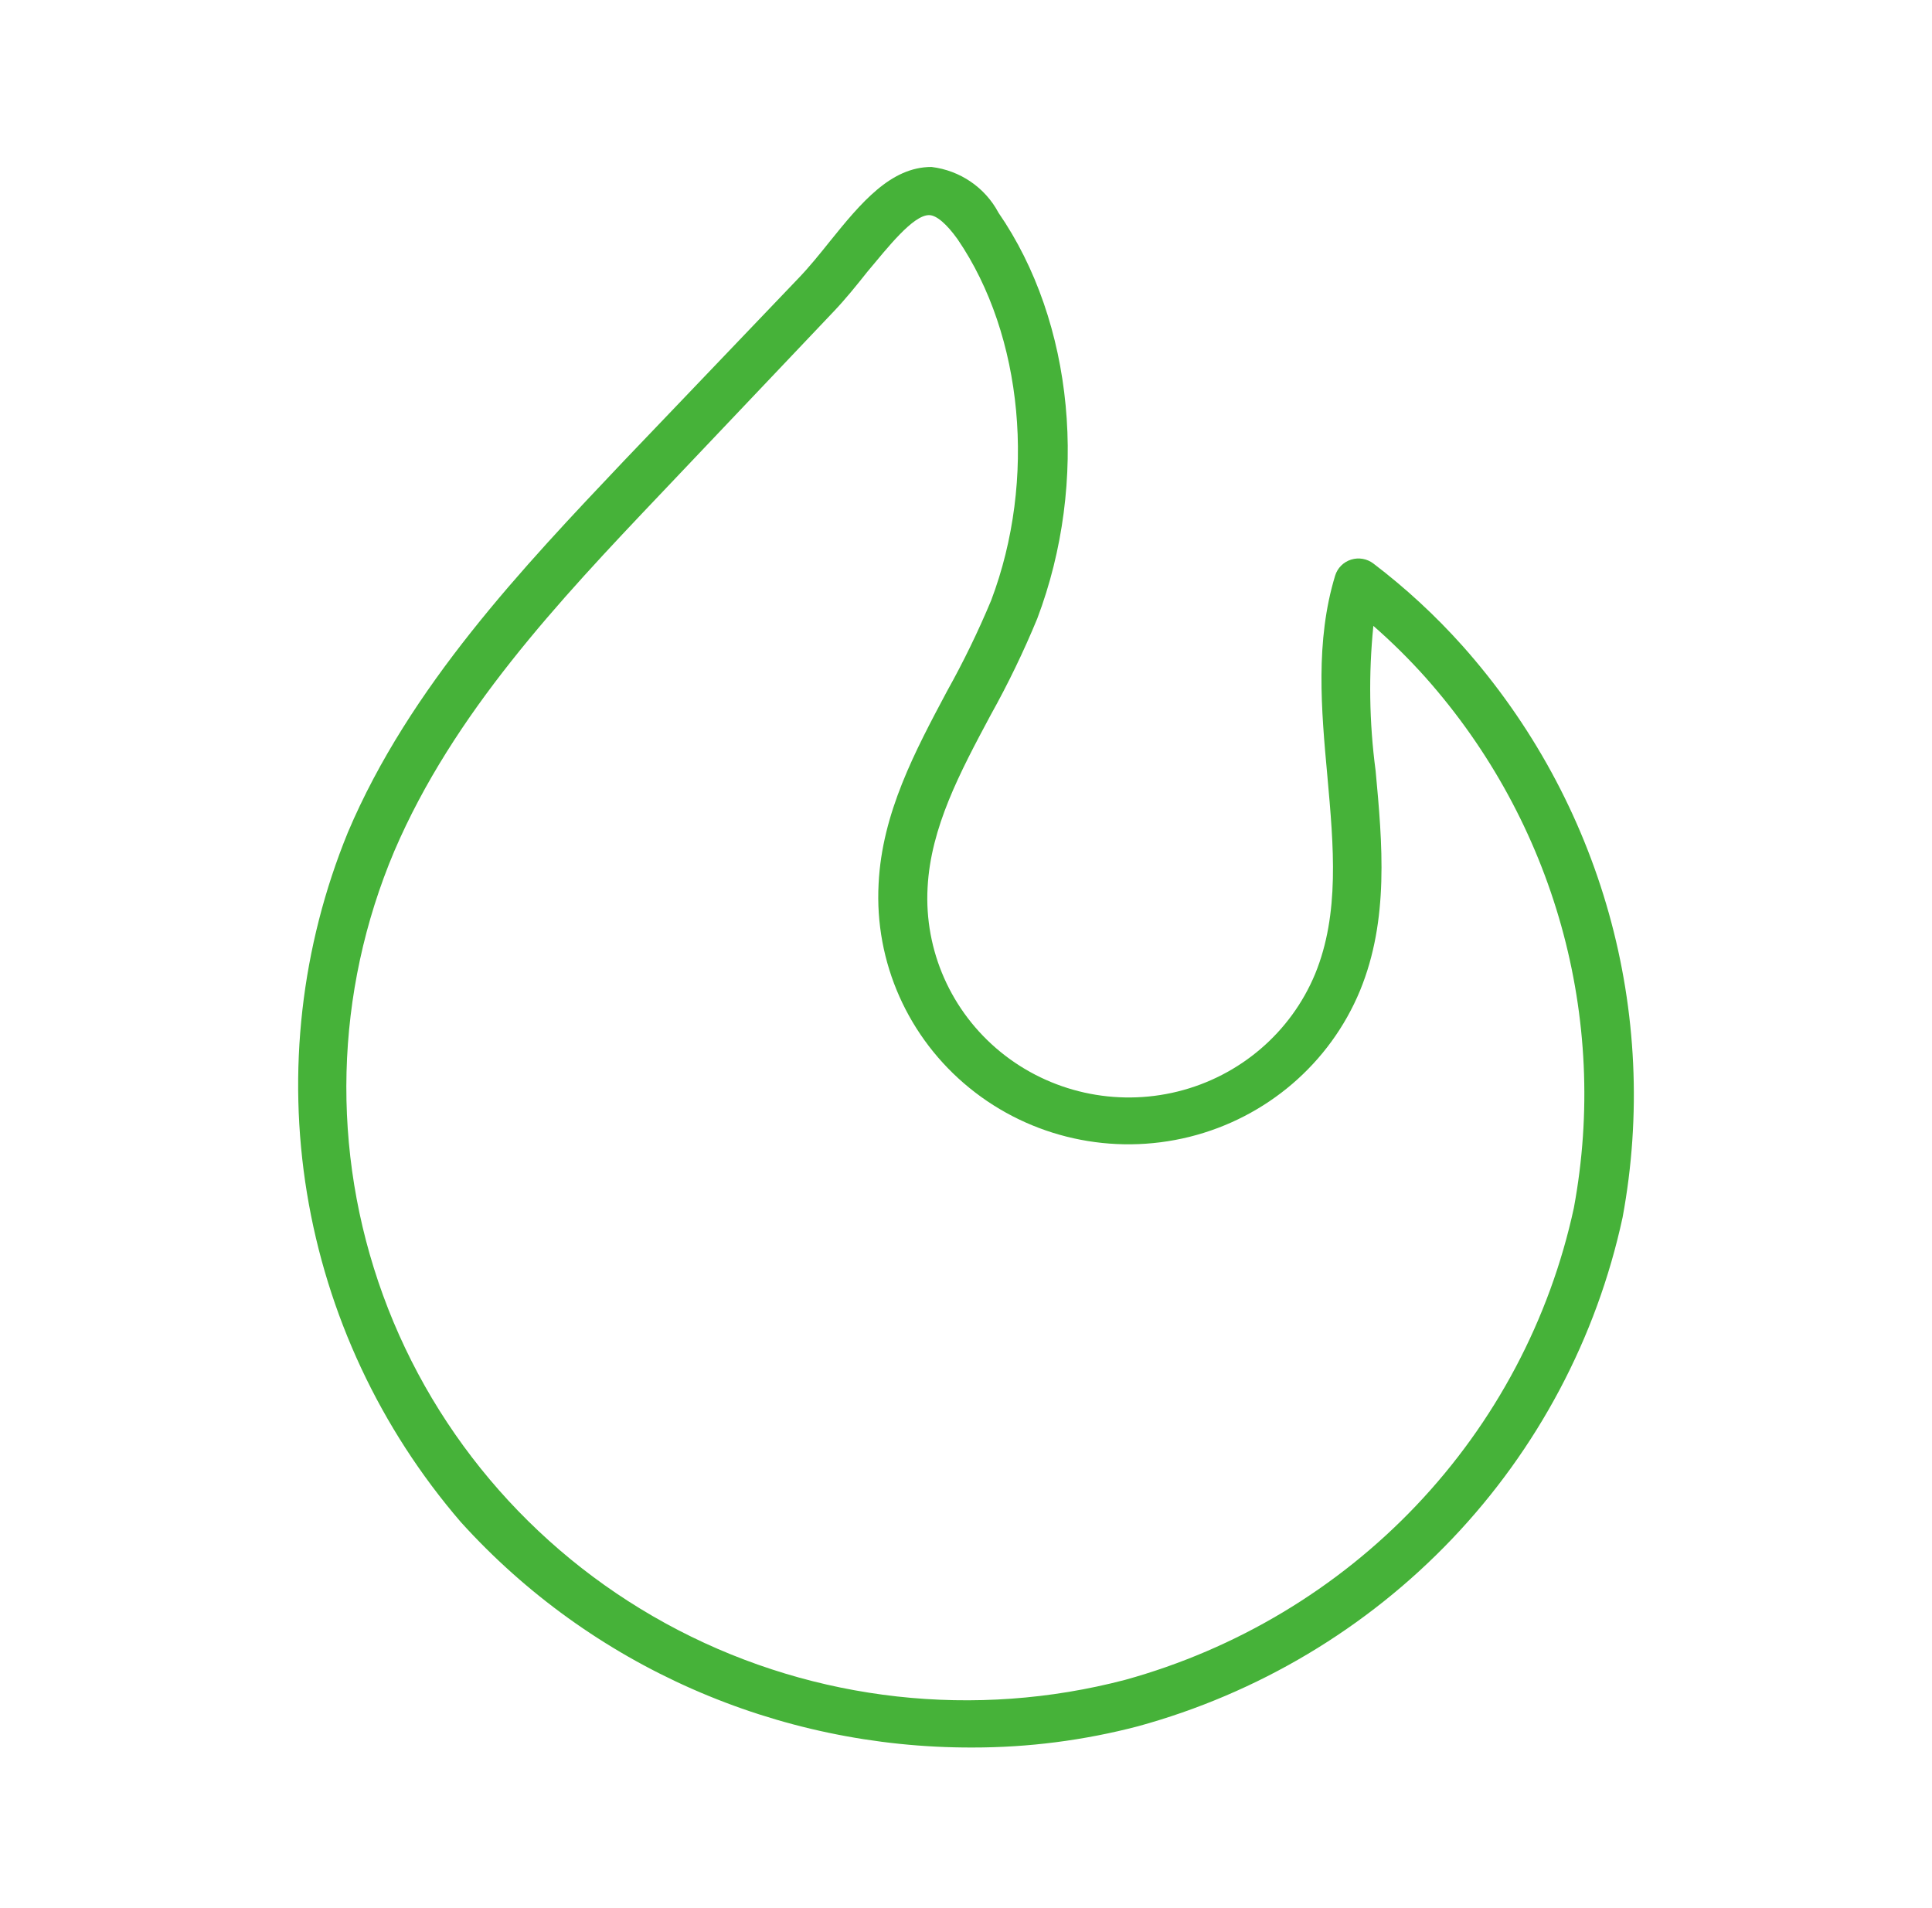<svg width="81" height="80" viewBox="0 0 81 80" fill="none" xmlns="http://www.w3.org/2000/svg">
<path d="M61.308 27.07C60.179 25.807 58.931 24.655 57.58 23.627C57.315 23.424 56.964 23.362 56.644 23.463C56.324 23.564 56.075 23.814 55.977 24.132C55.139 26.888 55.395 29.755 55.65 32.532C55.916 35.5 56.171 38.306 55.139 40.83C54.122 43.285 51.984 45.116 49.381 45.762C46.778 46.408 44.018 45.792 41.948 44.104C39.878 42.416 38.743 39.855 38.89 37.205C39.023 34.691 40.238 32.4 41.535 29.977V29.977C42.264 28.67 42.915 27.321 43.486 25.939C45.662 20.195 45.028 13.511 41.862 8.918H41.862C41.301 7.862 40.252 7.145 39.053 7C37.348 7 36.102 8.494 34.785 10.129C34.356 10.665 33.916 11.21 33.468 11.674L26.154 19.326C21.947 23.768 17.167 28.796 14.583 34.903V34.904C12.626 39.691 12.033 44.917 12.868 50.015C13.704 55.111 15.936 59.885 19.322 63.817C24.778 69.849 32.584 73.288 40.77 73.267C43.111 73.269 45.441 72.97 47.705 72.378C52.742 70.997 57.3 68.277 60.884 64.514C64.467 60.752 66.938 56.09 68.029 51.036C69.618 42.451 67.142 33.621 61.308 27.069L61.308 27.07ZM65.985 50.643C64.972 55.323 62.685 59.64 59.369 63.128C56.053 66.615 51.836 69.14 47.173 70.43C40.886 72.077 34.203 71.335 28.443 68.349C22.683 65.364 18.264 60.353 16.059 54.306C13.855 48.257 14.024 41.612 16.533 35.681C19.004 29.917 23.396 25.232 27.695 20.709L34.947 13.067C35.447 12.543 35.917 11.957 36.367 11.391C37.215 10.381 38.277 9.019 38.951 9.019C39.267 9.019 39.697 9.402 40.146 10.028C42.903 14.066 43.465 20.124 41.555 25.172C41.012 26.474 40.395 27.744 39.706 28.977C38.368 31.491 36.979 34.085 36.836 37.054C36.658 40.343 38.071 43.52 40.644 45.613C43.215 47.707 46.641 48.467 49.872 47.663C53.104 46.858 55.755 44.584 57.018 41.536C58.243 38.558 57.958 35.378 57.672 32.299H57.671C57.406 30.29 57.375 28.257 57.579 26.241C58.353 26.917 59.082 27.638 59.765 28.402C65.171 34.484 67.463 42.679 65.985 50.642L65.985 50.643Z" fill="#46B239"/>
</svg>
